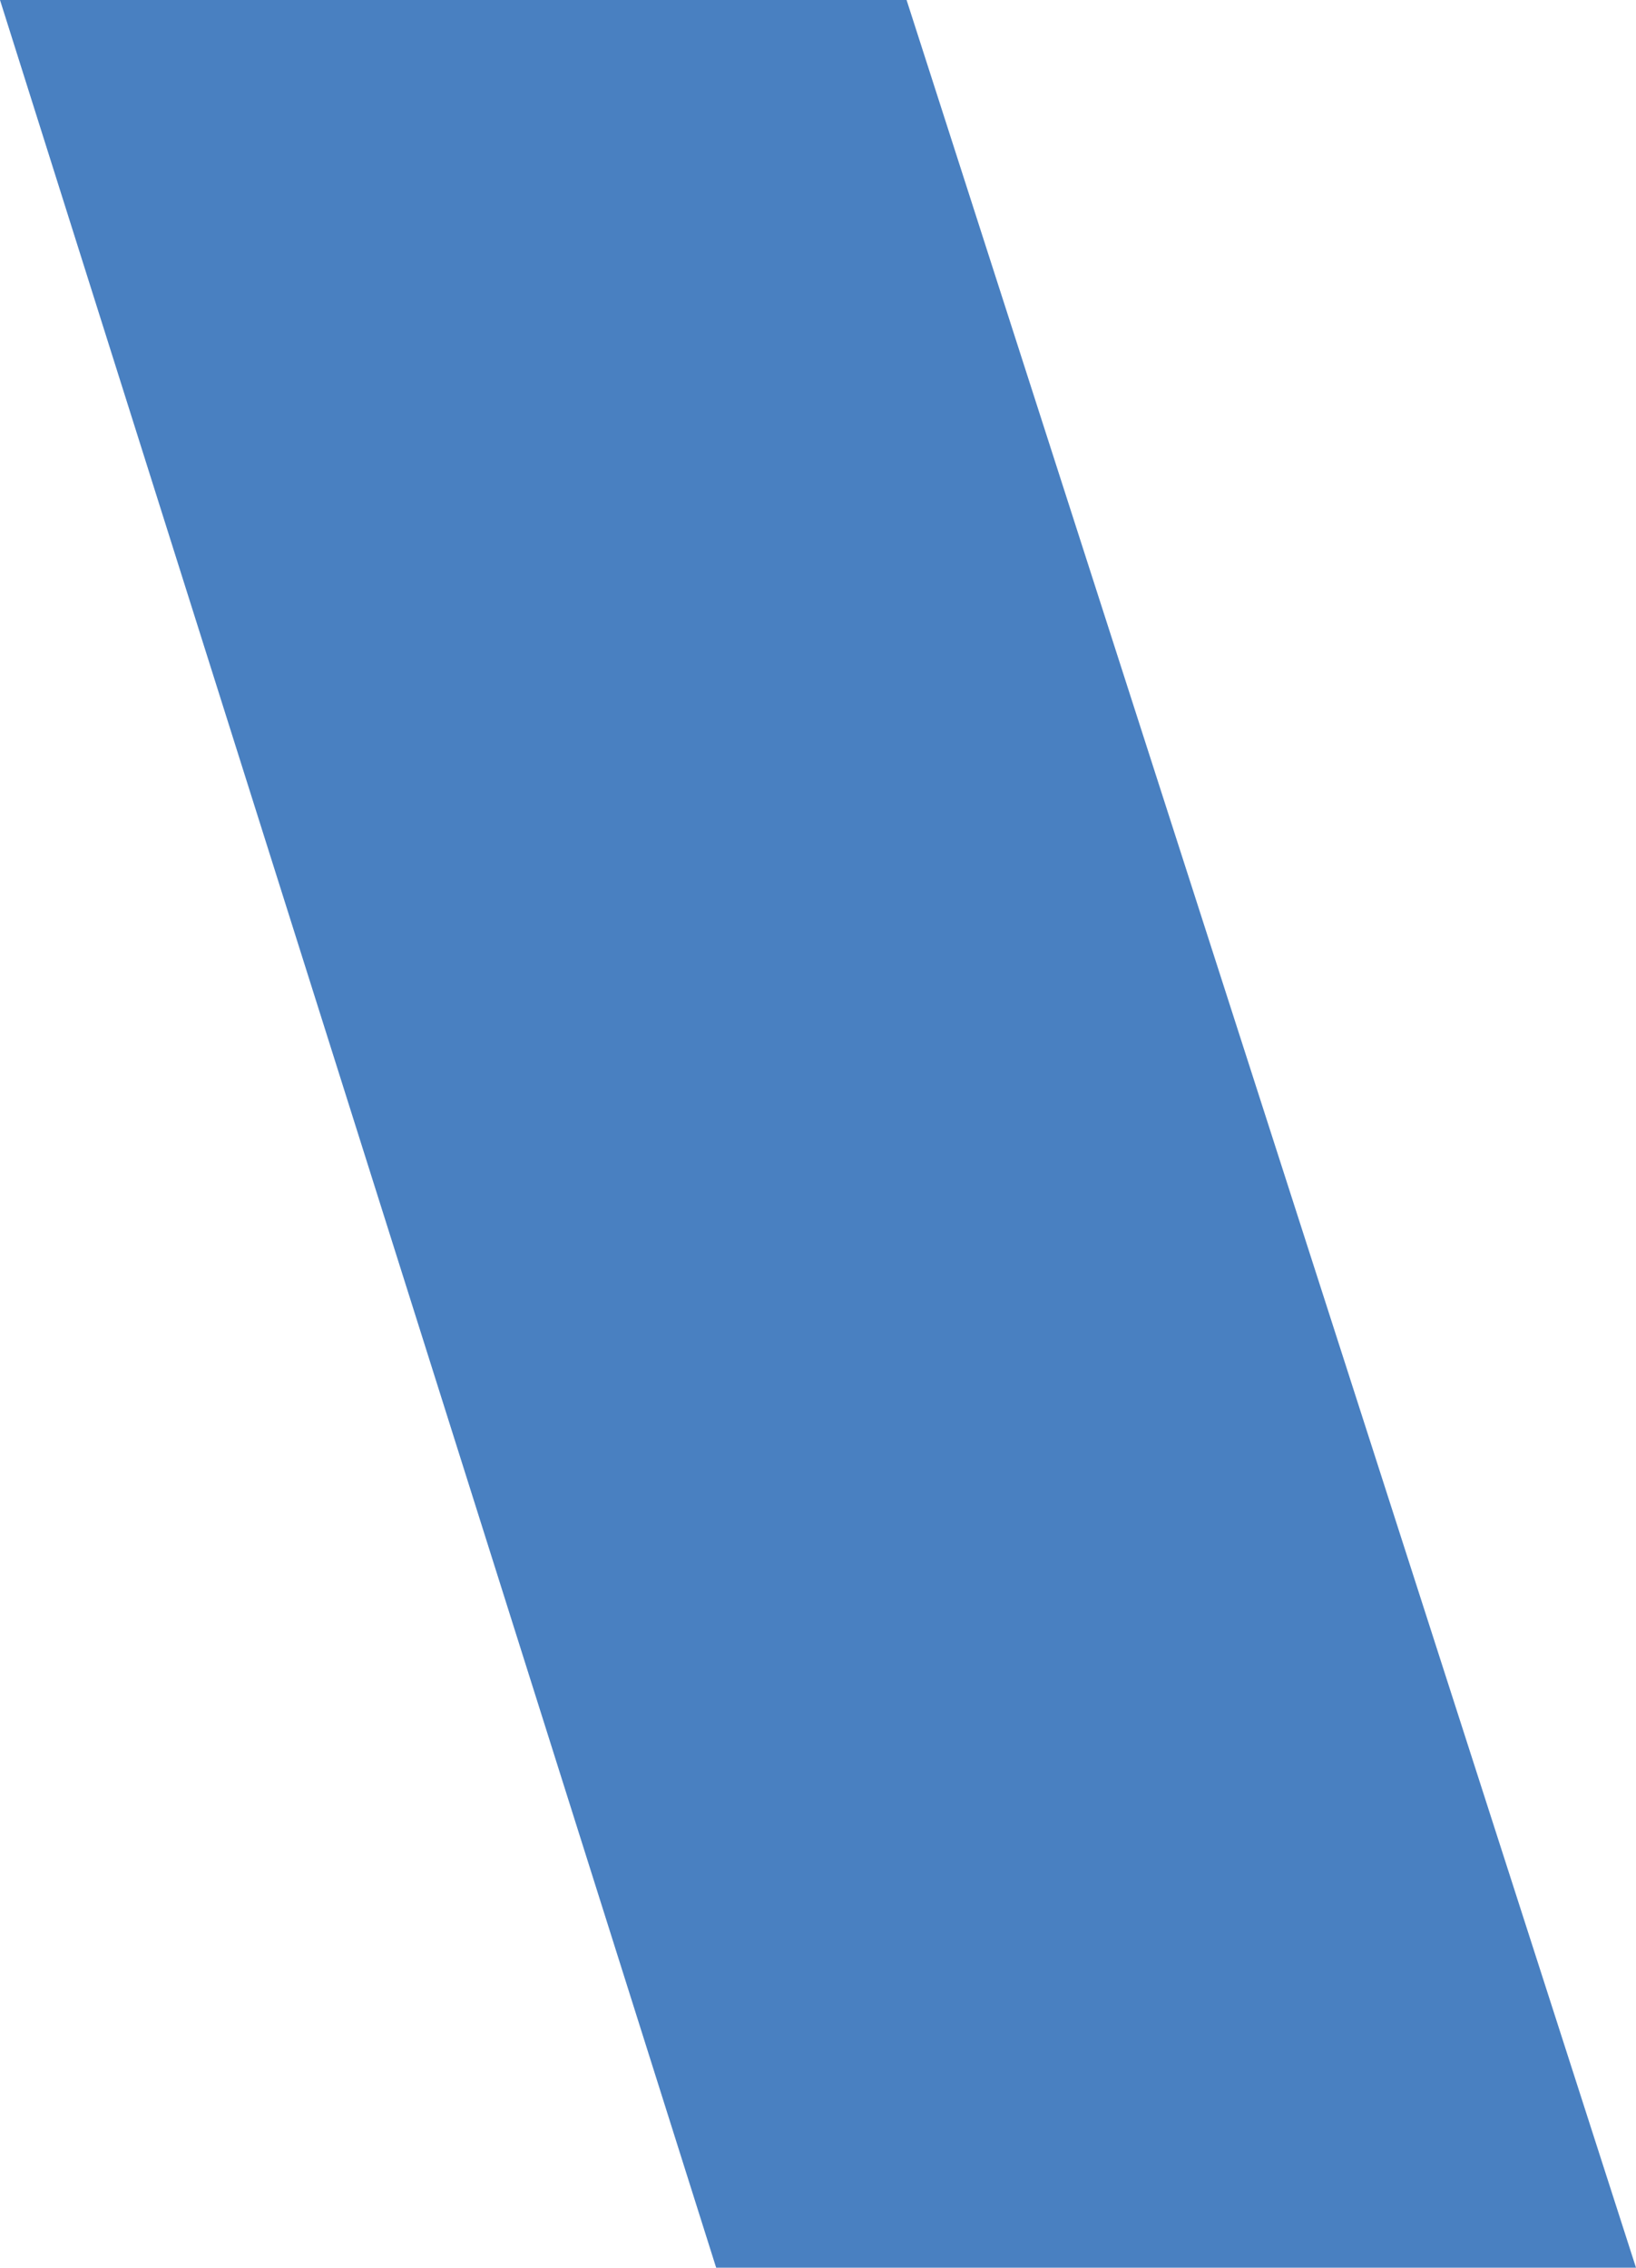 <svg xmlns="http://www.w3.org/2000/svg" width="458.367" height="635.396" viewBox="0 0 458.367 635.396">
  <path id="Tracé_22" data-name="Tracé 22" d="M1048.651,732.4h257.716L1102,97H848Z" transform="translate(-848 -97)" fill="#4980c1"/>
</svg>
